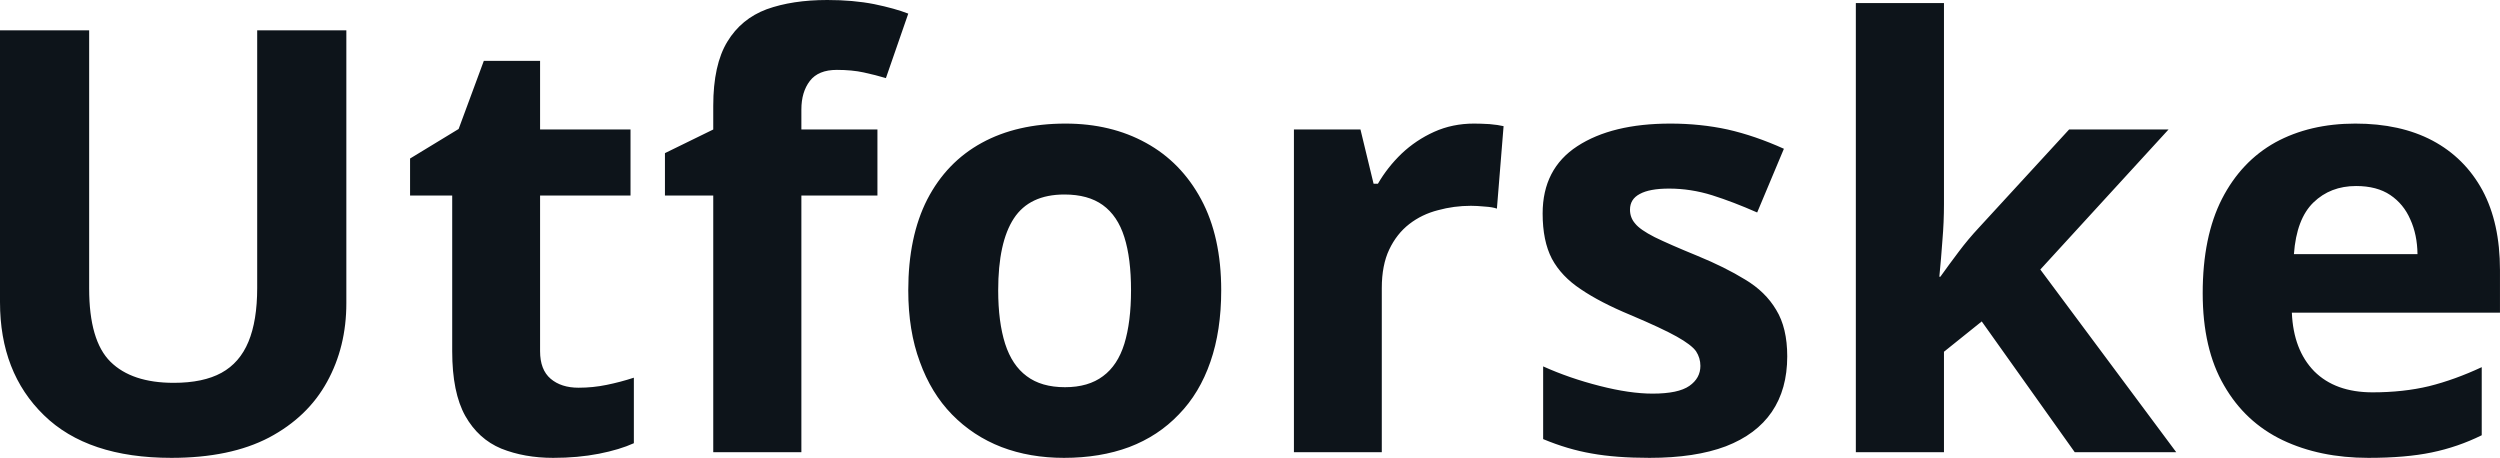 <svg fill="#0d141a" viewBox="0 0 97.301 17.823" height="100%" width="100%" xmlns="http://www.w3.org/2000/svg"><path preserveAspectRatio="none" d="M10.01 1.18L13.48 1.18L13.48 11.80Q13.48 13.50 12.73 14.86Q11.98 16.23 10.47 17.03Q8.96 17.82 6.67 17.82L6.67 17.82Q3.41 17.82 1.71 16.16Q0 14.50 0 11.76L0 11.76L0 1.18L3.47 1.18L3.47 11.23Q3.47 13.26 4.30 14.08Q5.13 14.90 6.76 14.90L6.76 14.90Q7.91 14.90 8.62 14.51Q9.33 14.12 9.67 13.30Q10.01 12.48 10.01 11.21L10.01 11.21L10.01 1.18ZM22.52 15.09L22.52 15.09Q23.08 15.09 23.61 14.98Q24.15 14.87 24.67 14.70L24.67 14.70L24.67 17.25Q24.12 17.50 23.31 17.66Q22.49 17.82 21.53 17.82L21.53 17.82Q20.41 17.82 19.51 17.46Q18.62 17.09 18.11 16.19Q17.60 15.28 17.60 13.67L17.60 13.67L17.60 7.61L15.96 7.61L15.96 6.17L17.85 5.02L18.83 2.37L21.02 2.37L21.02 5.04L24.54 5.04L24.54 7.61L21.02 7.61L21.02 13.67Q21.02 14.39 21.43 14.74Q21.84 15.09 22.52 15.09ZM34.15 5.04L34.15 7.61L31.19 7.61L31.19 17.60L27.76 17.60L27.76 7.61L25.88 7.61L25.88 5.96L27.76 5.04L27.76 4.12Q27.76 2.52 28.31 1.62Q28.85 0.73 29.84 0.36Q30.84 0 32.20 0L32.20 0Q33.20 0 34.02 0.16Q34.84 0.33 35.35 0.53L35.35 0.53L34.48 3.04Q34.08 2.92 33.62 2.82Q33.16 2.72 32.57 2.72L32.57 2.72Q31.85 2.72 31.52 3.15Q31.19 3.58 31.19 4.26L31.19 4.26L31.19 5.04L34.15 5.04ZM47.53 11.30L47.53 11.30Q47.53 12.87 47.11 14.08Q46.69 15.30 45.88 16.13Q45.08 16.97 43.95 17.40Q42.82 17.82 41.41 17.82L41.41 17.82Q40.08 17.82 38.98 17.40Q37.87 16.97 37.05 16.13Q36.24 15.30 35.80 14.08Q35.35 12.87 35.35 11.30L35.35 11.30Q35.35 9.21 36.09 7.76Q36.84 6.31 38.21 5.56Q39.58 4.81 41.47 4.81L41.47 4.81Q43.24 4.81 44.60 5.56Q45.97 6.31 46.75 7.76Q47.53 9.21 47.53 11.30ZM38.85 11.30L38.85 11.30Q38.85 12.53 39.12 13.38Q39.39 14.22 39.96 14.64Q40.53 15.07 41.45 15.07L41.45 15.07Q42.36 15.07 42.93 14.64Q43.50 14.22 43.76 13.38Q44.02 12.53 44.02 11.30L44.02 11.30Q44.02 10.05 43.76 9.23Q43.50 8.40 42.92 7.98Q42.35 7.57 41.43 7.57L41.43 7.57Q40.07 7.57 39.46 8.50Q38.85 9.43 38.85 11.30ZM57.37 4.81L57.37 4.81Q57.62 4.81 57.97 4.83Q58.31 4.86 58.52 4.91L58.52 4.91L58.26 8.12Q58.10 8.06 57.79 8.04Q57.48 8.01 57.25 8.01L57.25 8.01Q56.59 8.01 55.97 8.18Q55.34 8.34 54.85 8.72Q54.36 9.10 54.07 9.71Q53.78 10.32 53.78 11.21L53.78 11.21L53.78 17.60L50.36 17.60L50.36 5.04L52.95 5.04L53.46 7.15L53.63 7.15Q54.00 6.51 54.55 5.98Q55.11 5.45 55.82 5.13Q56.53 4.81 57.37 4.81ZM69.56 13.87L69.56 13.87Q69.56 15.15 68.96 16.03Q68.36 16.91 67.17 17.37Q65.98 17.82 64.20 17.82L64.20 17.82Q62.89 17.82 61.95 17.65Q61.02 17.49 60.06 17.09L60.06 17.09L60.06 14.26Q61.08 14.72 62.26 15.02Q63.43 15.32 64.32 15.32L64.32 15.32Q65.32 15.32 65.75 15.02Q66.18 14.72 66.18 14.24L66.18 14.24Q66.18 13.93 66.01 13.67Q65.83 13.42 65.26 13.10Q64.69 12.78 63.46 12.26L63.46 12.26Q62.28 11.77 61.53 11.26Q60.77 10.76 60.40 10.07Q60.04 9.38 60.04 8.31L60.04 8.31Q60.04 6.57 61.39 5.69Q62.74 4.81 65.01 4.81L65.01 4.81Q66.18 4.81 67.24 5.04Q68.30 5.28 69.43 5.79L69.43 5.79L68.39 8.27Q67.46 7.86 66.64 7.60Q65.81 7.34 64.96 7.34L64.96 7.34Q64.20 7.34 63.82 7.55Q63.44 7.75 63.44 8.16L63.44 8.16Q63.44 8.47 63.64 8.70Q63.83 8.94 64.40 9.23Q64.97 9.51 66.07 9.96L66.07 9.96Q67.14 10.40 67.92 10.88Q68.71 11.35 69.13 12.06Q69.56 12.76 69.56 13.87ZM72.23 0.12L75.66 0.12L75.66 7.94Q75.66 8.65 75.60 9.35Q75.55 10.06 75.48 10.77L75.48 10.77L75.52 10.77Q75.87 10.28 76.24 9.79Q76.60 9.31 77.02 8.86L77.02 8.86L80.53 5.04L84.40 5.04L79.41 10.49L84.70 17.60L80.75 17.60L77.13 12.51L75.66 13.69L75.66 17.60L72.23 17.60L72.23 0.12ZM91.67 4.81L91.67 4.81Q93.42 4.81 94.67 5.47Q95.93 6.14 96.62 7.41Q97.30 8.68 97.30 10.51L97.30 10.51L97.30 12.17L89.20 12.17Q89.26 13.62 90.07 14.45Q90.89 15.27 92.34 15.27L92.34 15.27Q93.54 15.27 94.54 15.03Q95.54 14.78 96.59 14.29L96.59 14.29L96.59 16.94Q95.66 17.40 94.64 17.61Q93.63 17.82 92.18 17.82L92.18 17.82Q90.29 17.82 88.84 17.13Q87.38 16.43 86.56 15.00Q85.73 13.58 85.73 11.41L85.73 11.41Q85.73 9.21 86.48 7.74Q87.23 6.28 88.56 5.54Q89.90 4.81 91.67 4.81ZM91.70 7.24L91.70 7.24Q90.70 7.24 90.04 7.88Q89.38 8.52 89.28 9.89L89.28 9.89L94.09 9.89Q94.08 9.13 93.81 8.54Q93.55 7.94 93.03 7.59Q92.51 7.24 91.70 7.24Z"></path></svg>